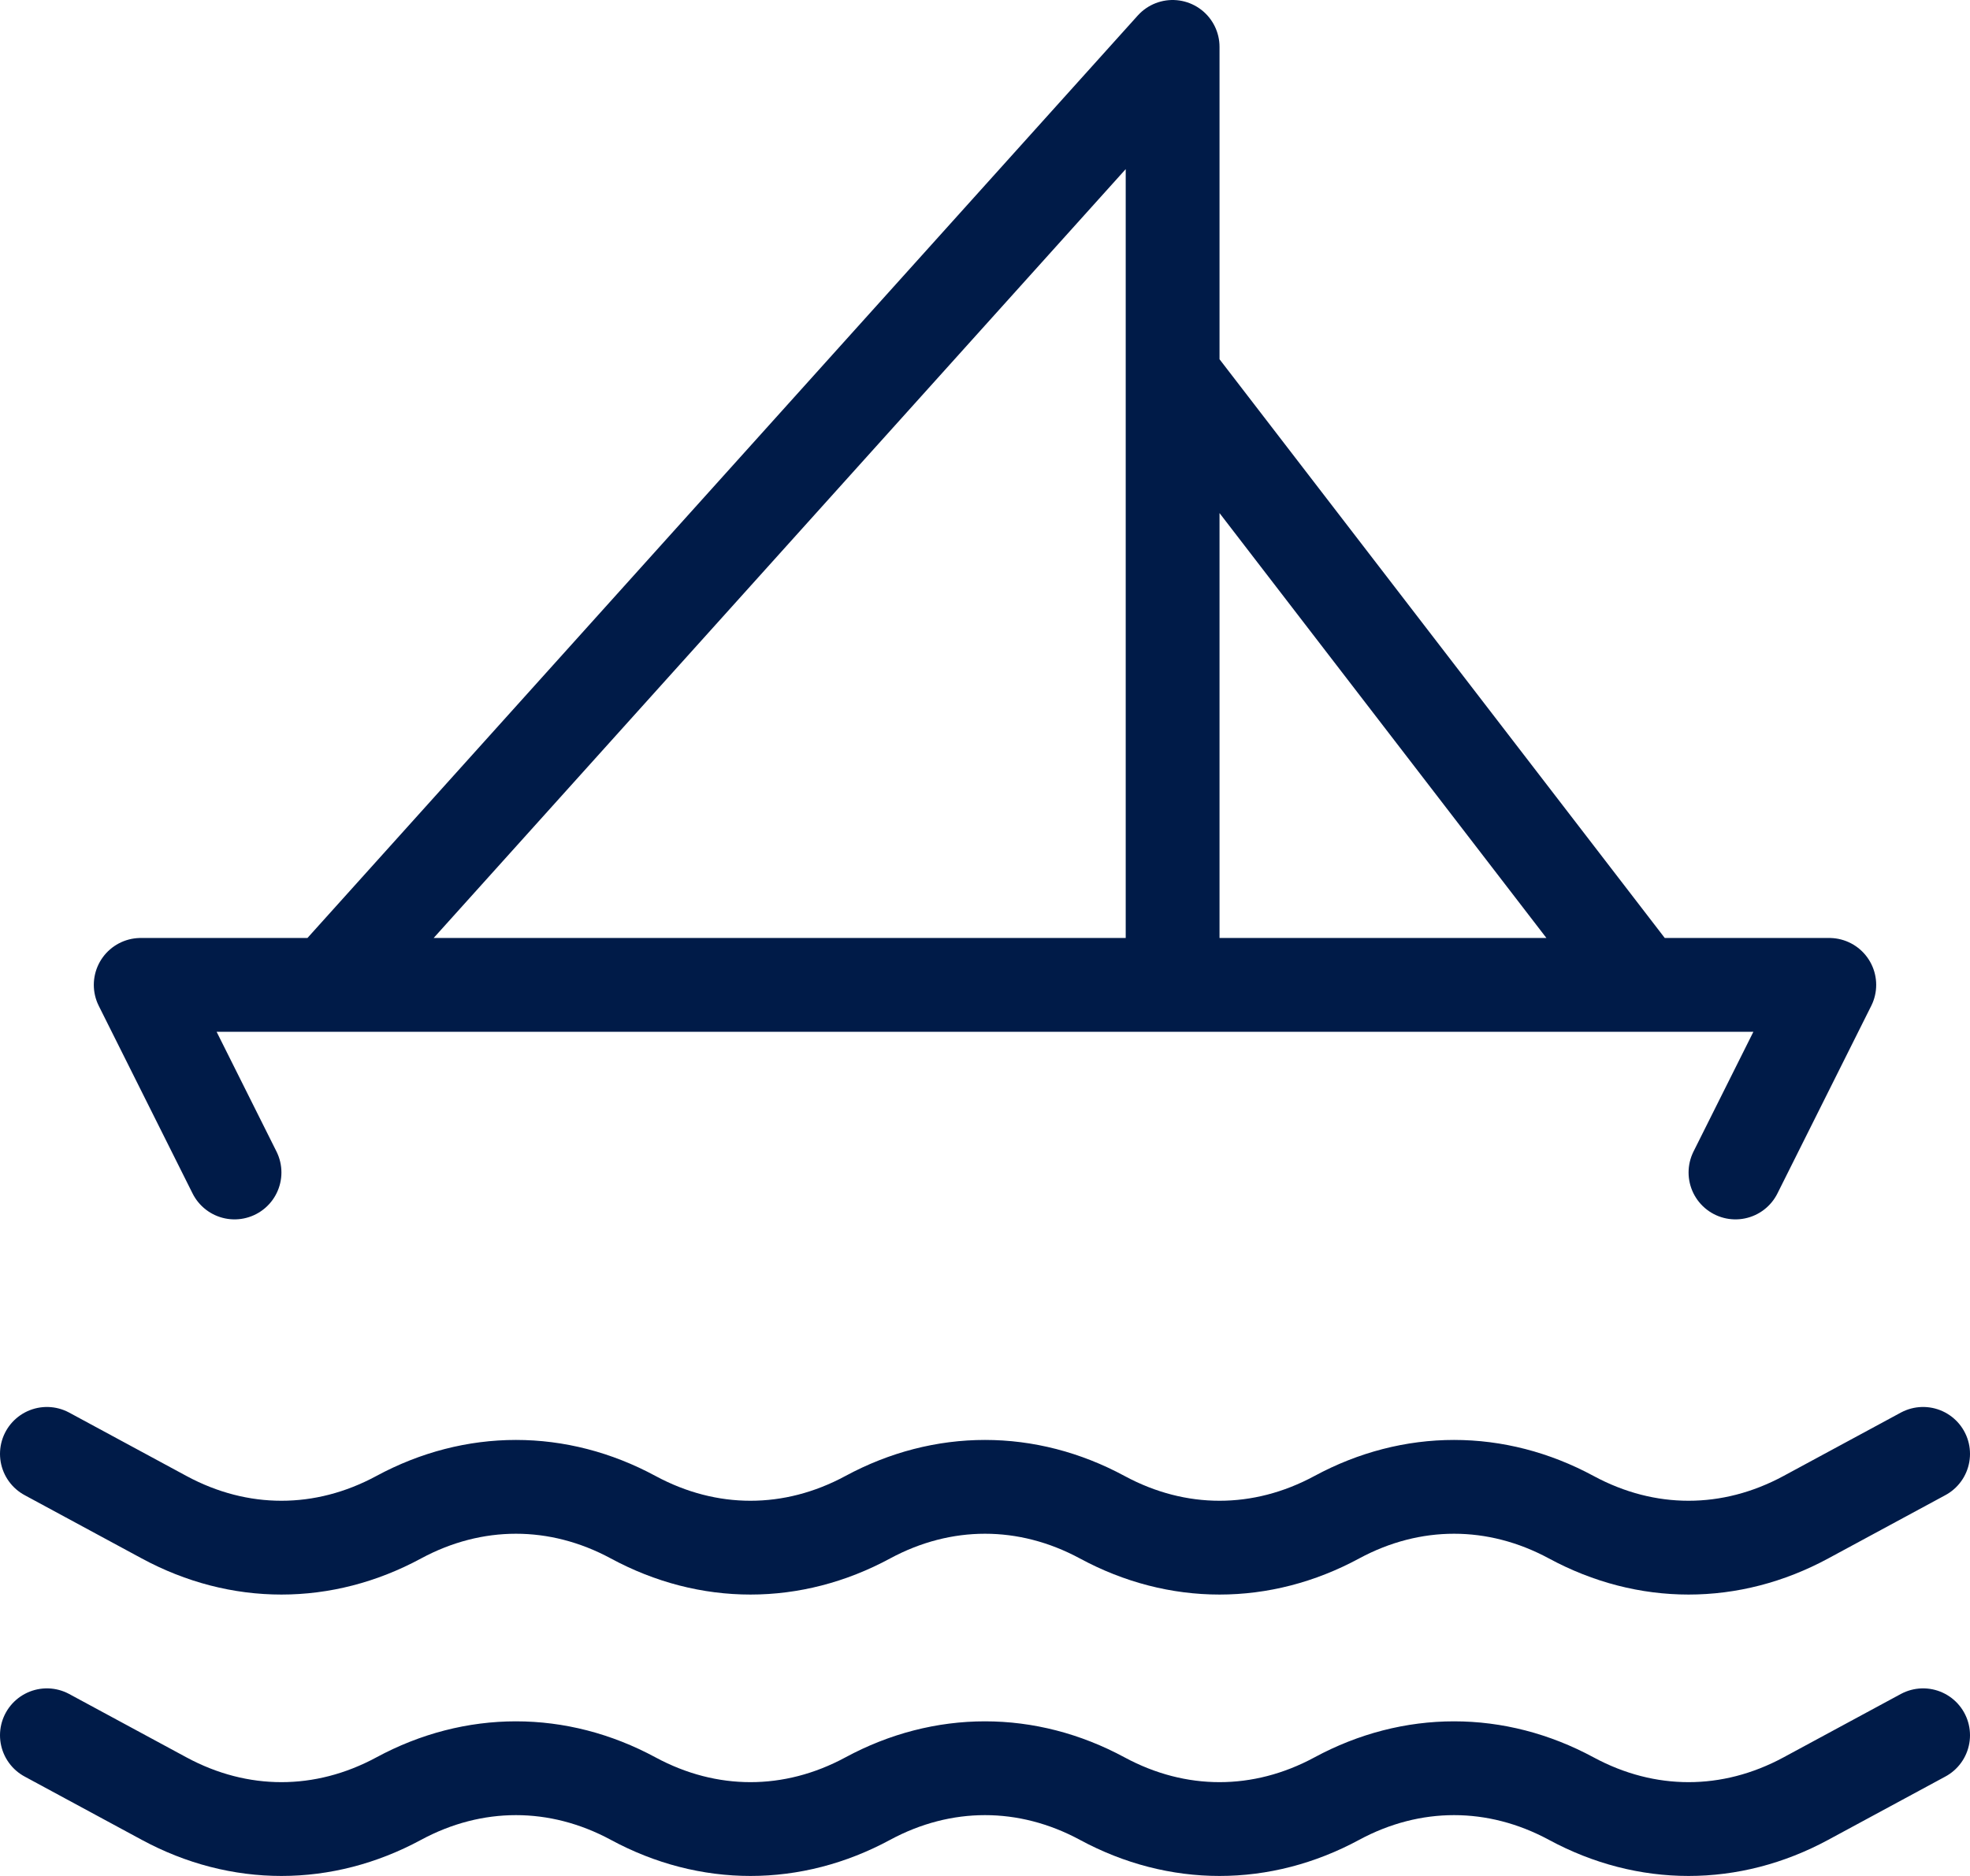 <svg width="42" height="40" viewBox="0 0 42 40" fill="none" xmlns="http://www.w3.org/2000/svg">
<path d="M5 25L3 21H39L37 25M25 21H7L25 1V21ZM25 21H35L25 8V21ZM1 31L3.5 32.351C5.1 33.216 6.9 33.216 8.5 32.351C10.1 31.487 11.9 31.487 13.5 32.351C15.1 33.216 16.9 33.216 18.5 32.351C20.1 31.487 21.9 31.487 23.5 32.351C25.1 33.216 26.9 33.216 28.5 32.351C30.1 31.487 31.9 31.487 33.5 32.351C35.1 33.216 36.9 33.216 38.5 32.351L41 31M1 37L3.5 38.351C5.1 39.216 6.9 39.216 8.5 38.351C10.1 37.487 11.9 37.487 13.5 38.351C15.1 39.216 16.9 39.216 18.5 38.351C20.1 37.487 21.9 37.487 23.5 38.351C25.1 39.216 26.9 39.216 28.5 38.351C30.1 37.487 31.9 37.487 33.5 38.351C35.1 39.216 36.9 39.216 38.5 38.351L41 37" stroke="#001B48" stroke-width="2" stroke-miterlimit="2" stroke-linecap="round" stroke-linejoin="round"/>
</svg>
